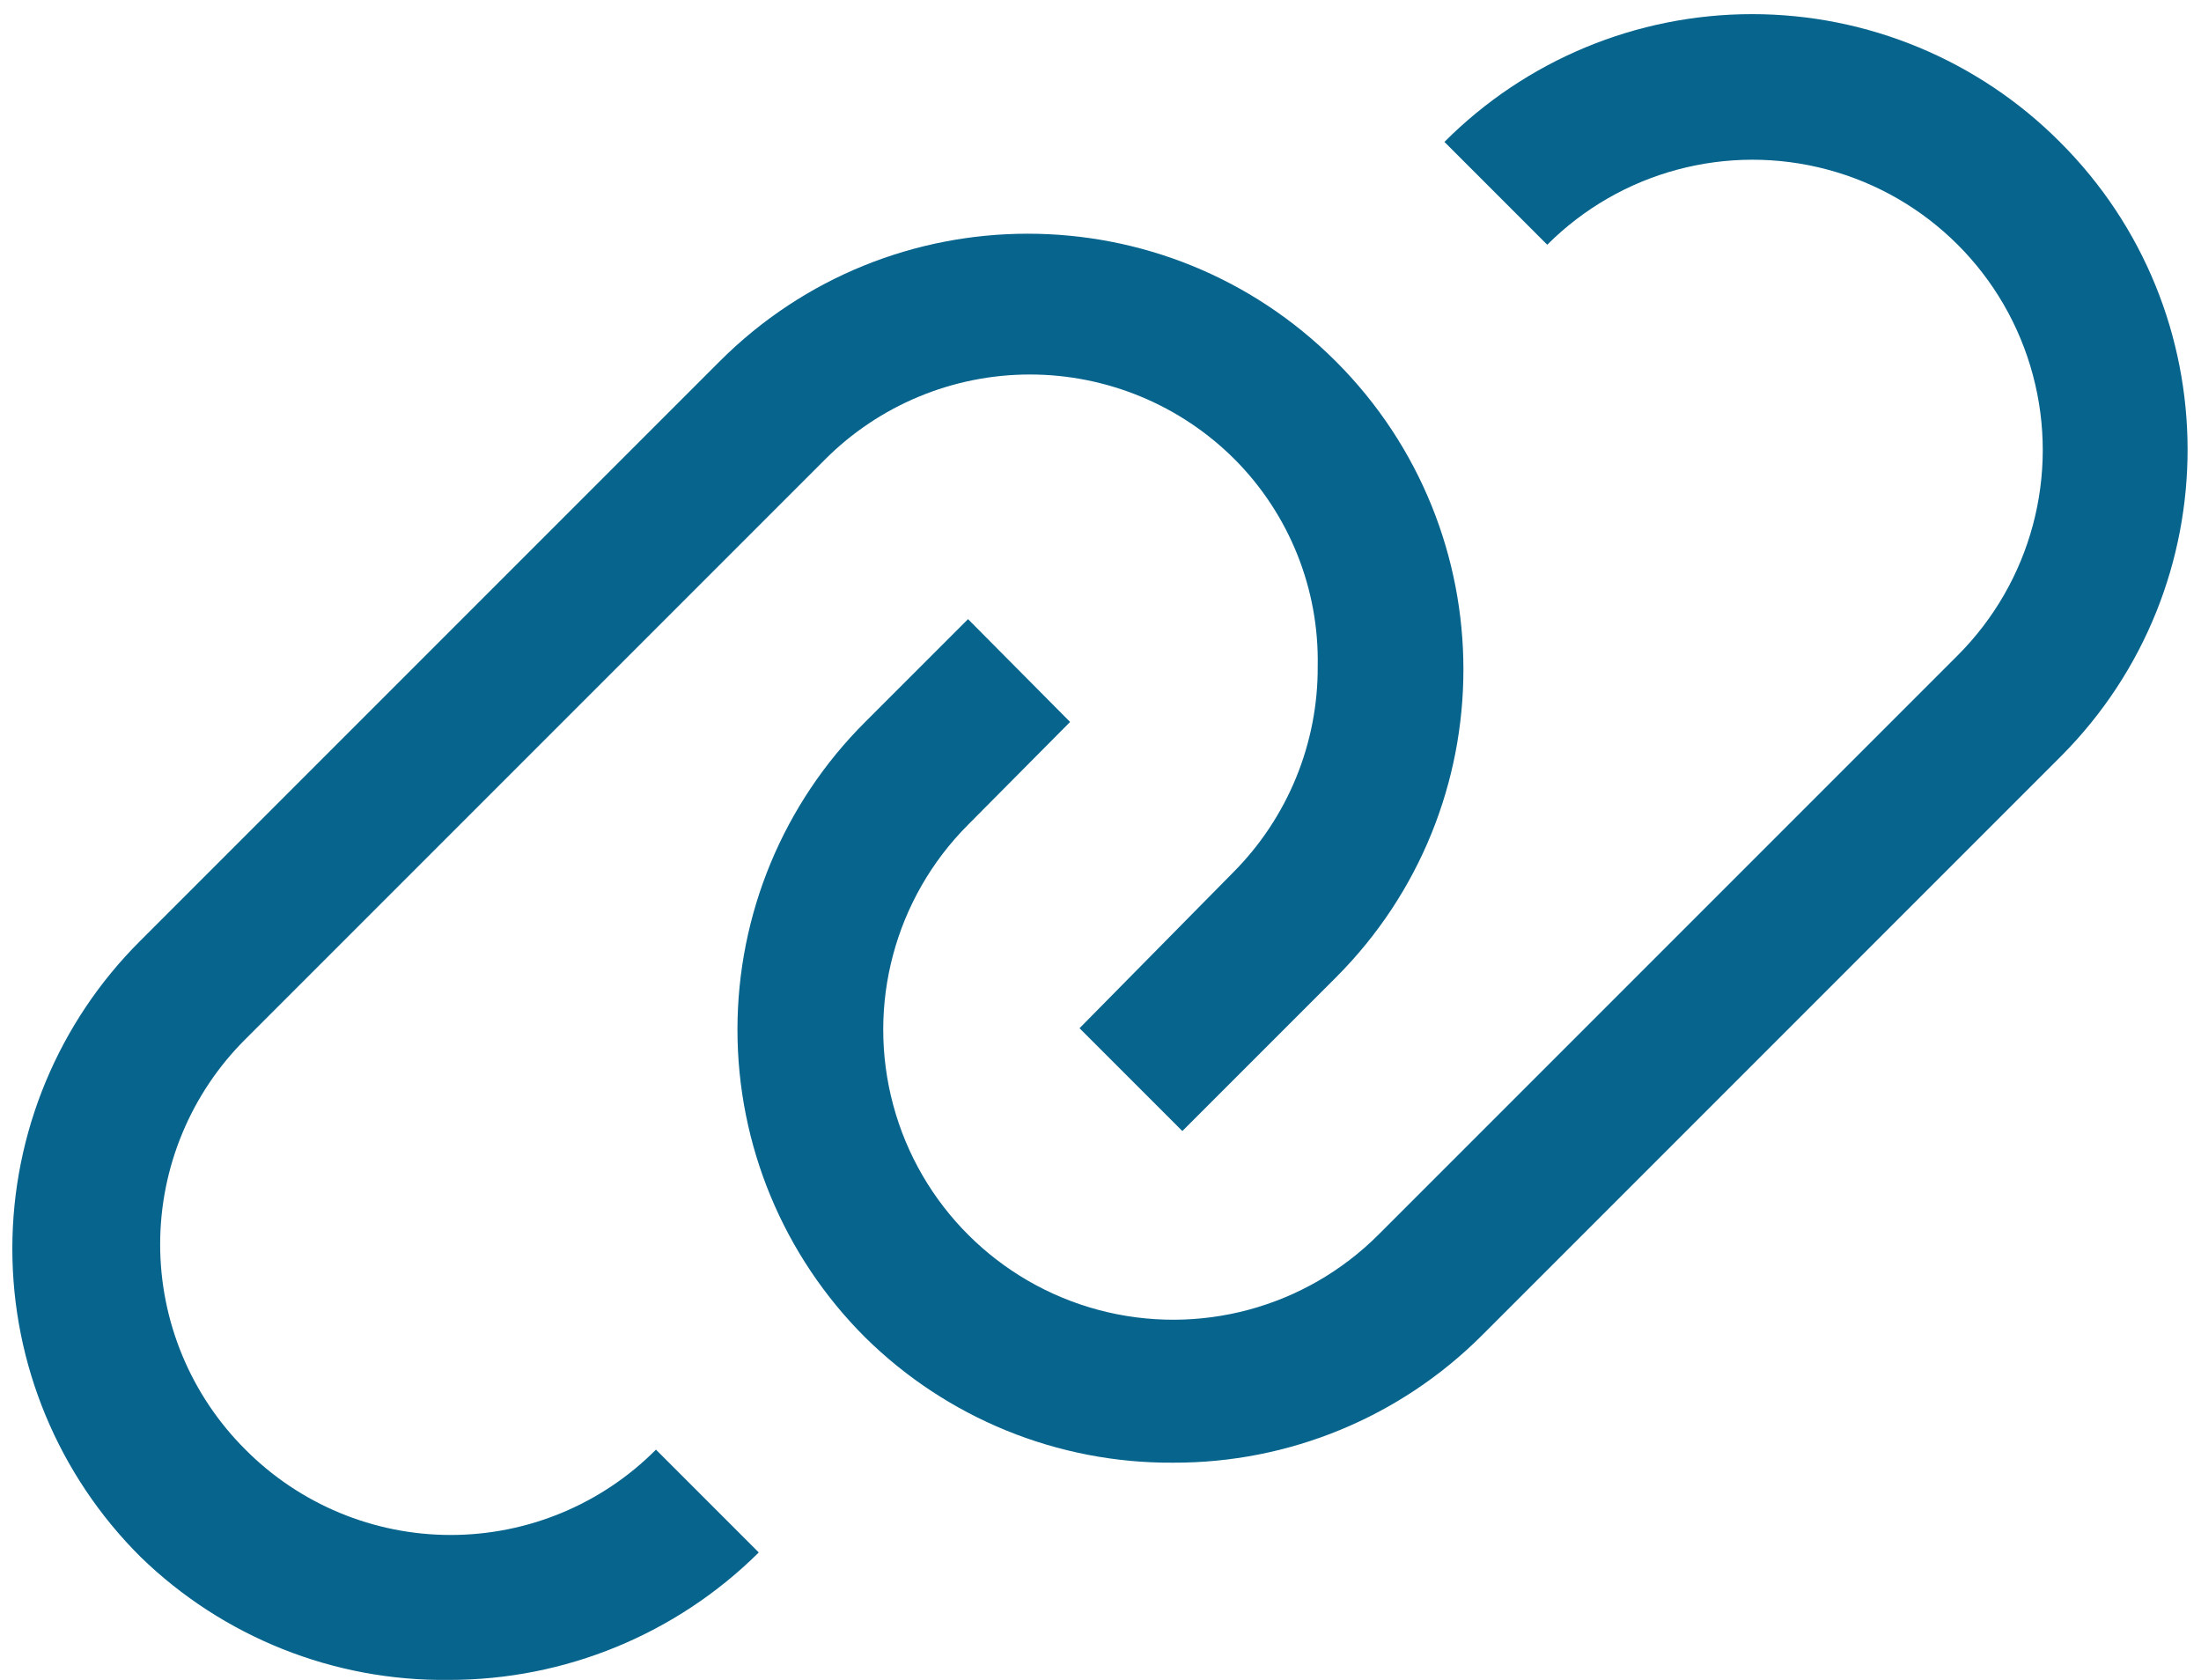 <svg width="38" height="29" viewBox="0 0 38 29" fill="none" xmlns="http://www.w3.org/2000/svg">
<path fill-rule="evenodd" clip-rule="evenodd" d="M35.563 2.45C34.155 1.038 32.244 0.244 30.25 0.244C28.256 0.244 26.345 1.038 24.938 2.45L26.713 4.225C27.979 2.959 29.824 2.465 31.553 2.928C33.283 3.391 34.634 4.742 35.097 6.472C35.561 8.201 35.066 10.046 33.8 11.313L23.8 21.313C22.536 22.579 20.693 23.074 18.965 22.613C17.236 22.151 15.885 20.803 15.421 19.075C14.956 17.348 15.449 15.504 16.713 14.238L18.475 12.463L16.713 10.688L14.938 12.463C13.525 13.87 12.732 15.781 12.732 17.775C12.732 19.769 13.525 21.68 14.938 23.088C16.352 24.484 18.263 25.262 20.25 25.25C22.252 25.258 24.173 24.466 25.588 23.05L35.588 13.05C38.505 10.115 38.494 5.371 35.563 2.45ZM4.238 25.025C3.295 24.087 2.765 22.811 2.765 21.481C2.765 20.151 3.295 18.876 4.238 17.938L14.238 7.938C15.176 6.995 16.451 6.465 17.781 6.465C19.111 6.465 20.387 6.995 21.325 7.938C22.262 8.884 22.776 10.169 22.75 11.5C22.758 12.835 22.231 14.118 21.288 15.063L18.638 17.75L20.413 19.525L23.063 16.875C26 13.938 26 9.175 23.063 6.238C20.125 3.3 15.363 3.3 12.425 6.238L2.425 16.238C1.009 17.645 0.213 19.56 0.213 21.556C0.213 23.553 1.009 25.467 2.425 26.875C3.849 28.261 5.764 29.025 7.75 29C9.754 29.002 11.677 28.211 13.1 26.8L11.325 25.025C10.387 25.968 9.111 26.498 7.781 26.498C6.451 26.498 5.176 25.968 4.238 25.025Z" fill="#07648D"/>
</svg>
